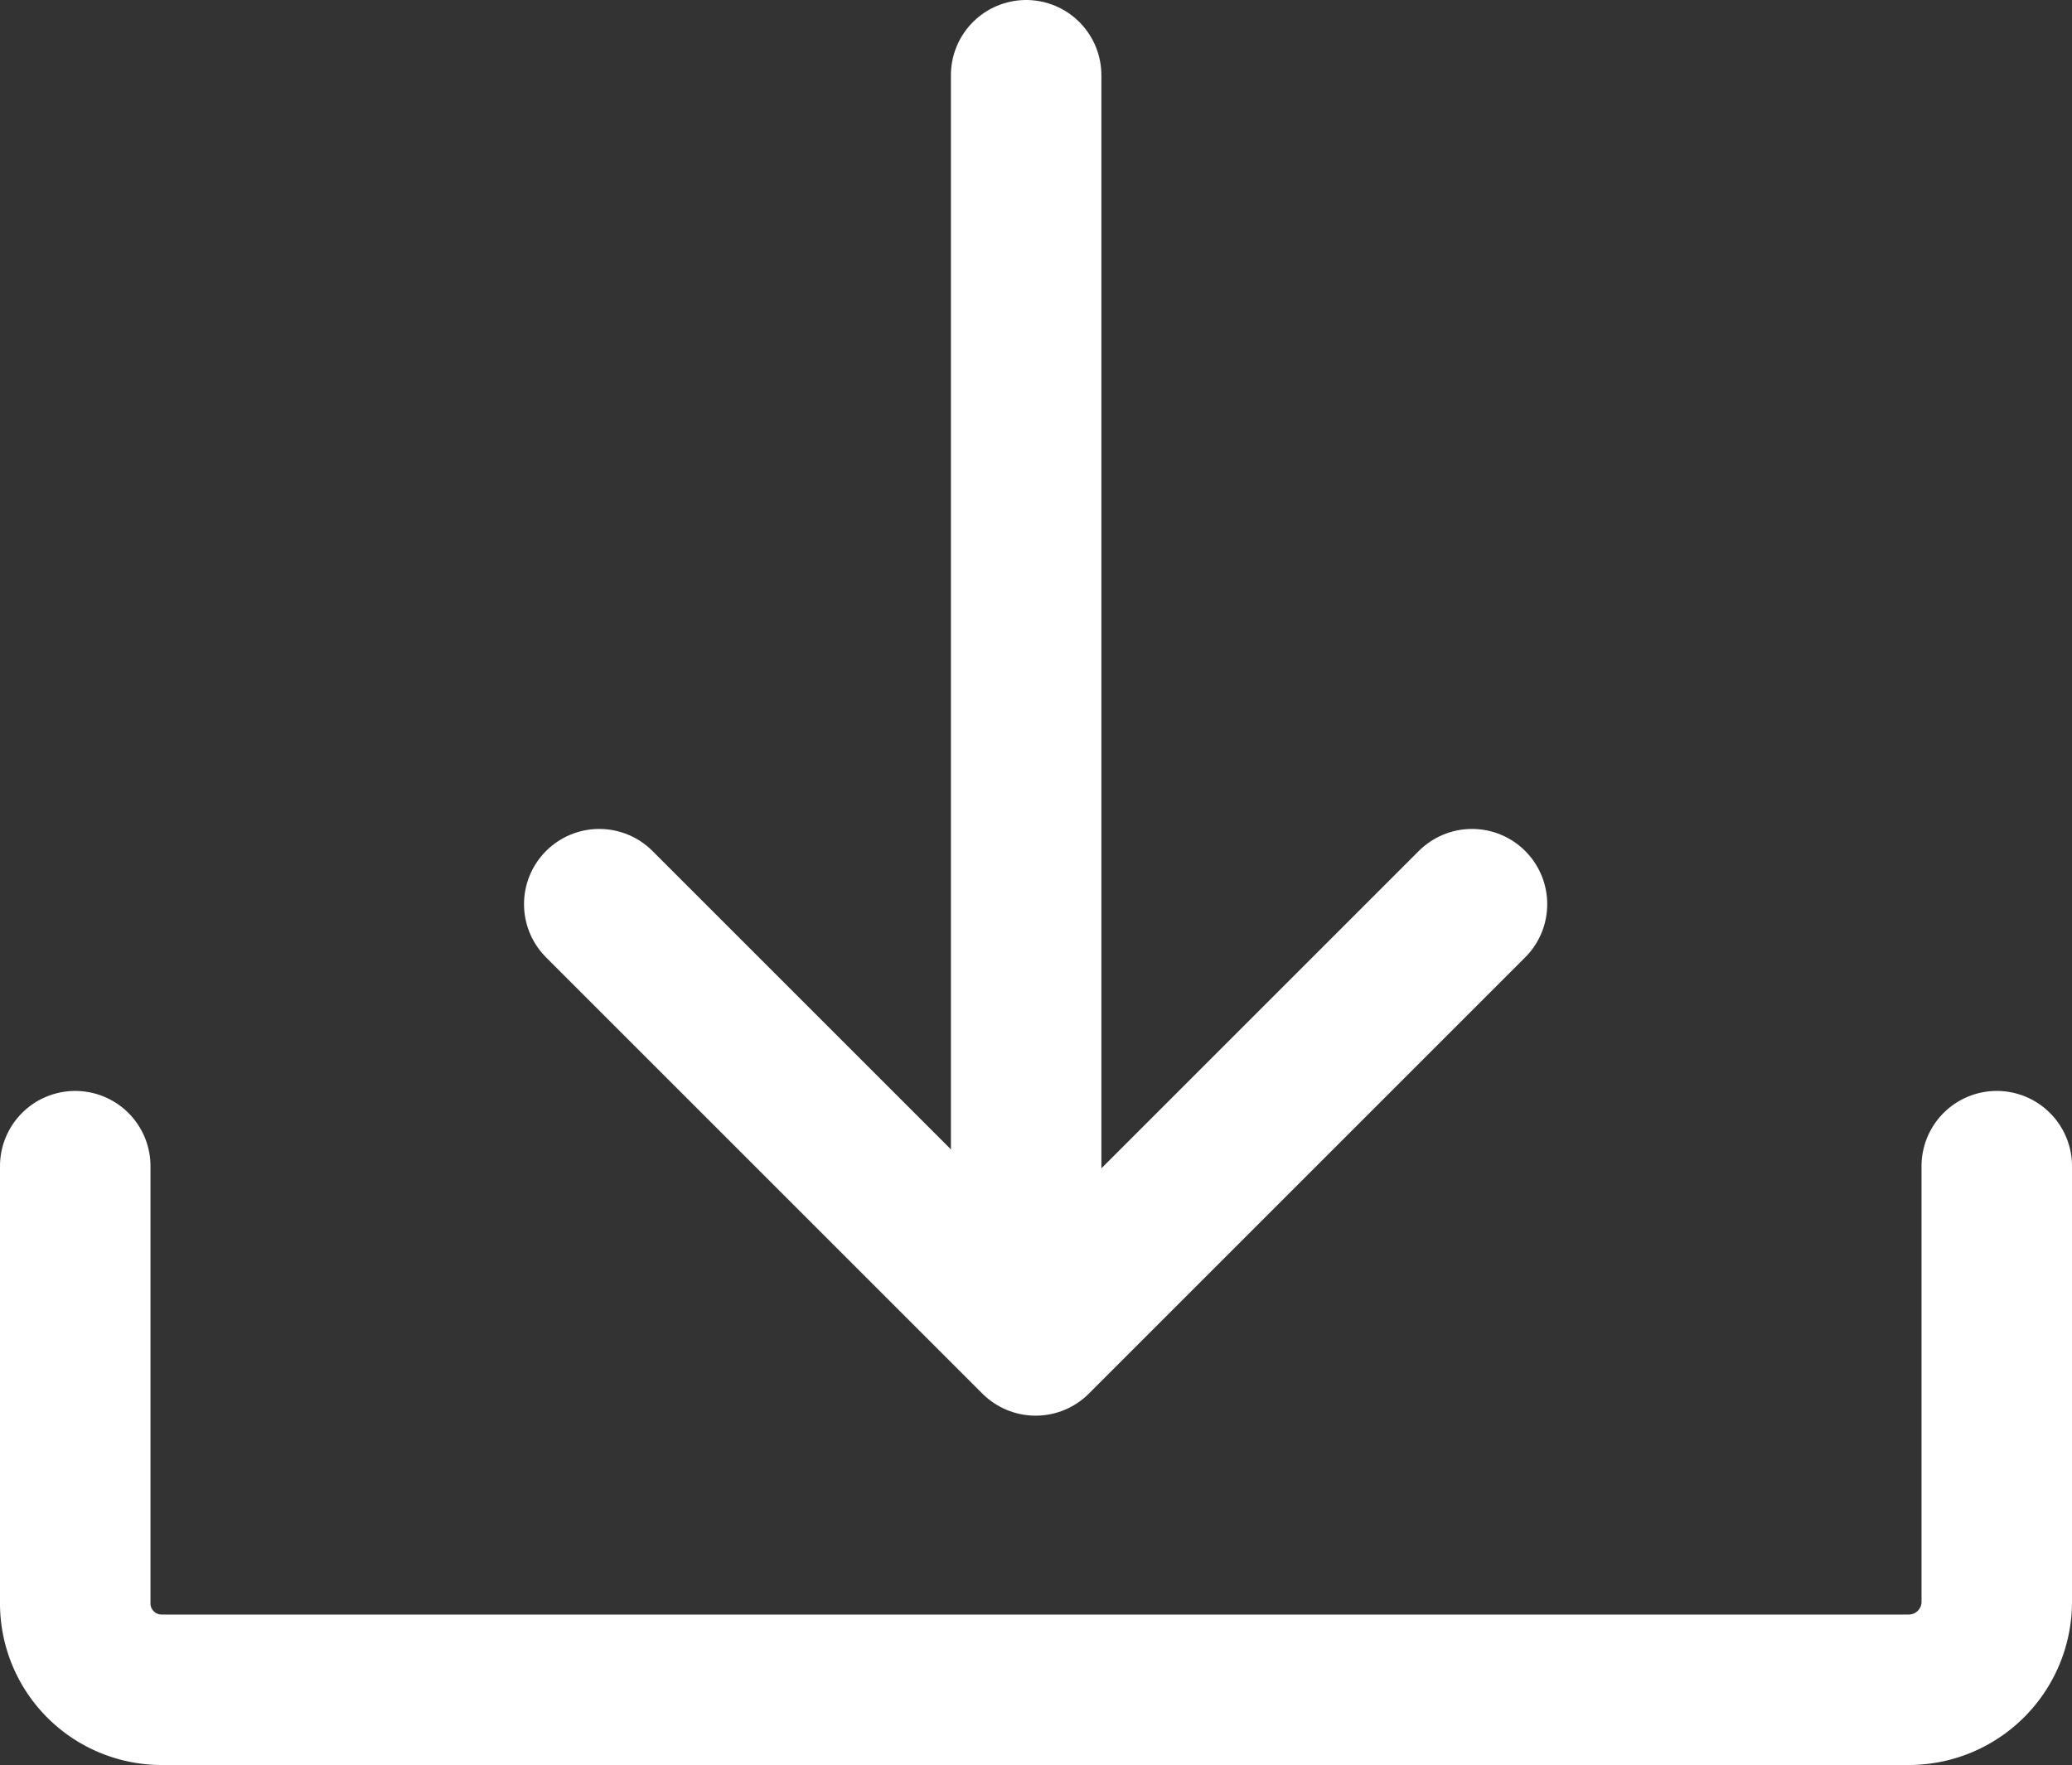 <svg xmlns="http://www.w3.org/2000/svg" width="27.54" height="23.468" viewBox="0 0 27.54 23.468">
  <rect x="0" y="0" width="27.54" height="23.468" fill="#333333" stroke="none"/>
  <g id="download-icon" transform="translate(-1536 -780.773)">
    <g id="Group_6269" data-name="Group 6269" transform="translate(1537 781.773)">
      <g id="Group_6268" data-name="Group 6268" transform="translate(0 0)">
        <g id="Group_6267" data-name="Group 6267" transform="translate(6.965 11.02)">
          <path id="Path_1792" data-name="Path 1792" d="M198.5,302.5l5.8,5.8,5.8-5.8" transform="translate(-198.5 -302.5)" fill="none" stroke="#fff" stroke-linecap="round" stroke-linejoin="round" stroke-miterlimit="10" stroke-width="2"/>
        </g>
        <path id="Path_1793" data-name="Path 1793" d="M218.04,305.5v5.8a1.17,1.17,0,0,1-1.161,1.161H193.635A1.149,1.149,0,0,1,192.5,311.3v-5.8" transform="translate(-192.5 -290.997)" fill="none" stroke="#fff" stroke-linecap="round" stroke-linejoin="round" stroke-miterlimit="10" stroke-width="2"/>
        <line id="Line_6" data-name="Line 6" y2="16.6" transform="translate(12.639)" fill="none" stroke="#fff" stroke-linecap="round" stroke-miterlimit="10" stroke-width="2"/>
      </g>
    </g>
  </g>
</svg>
